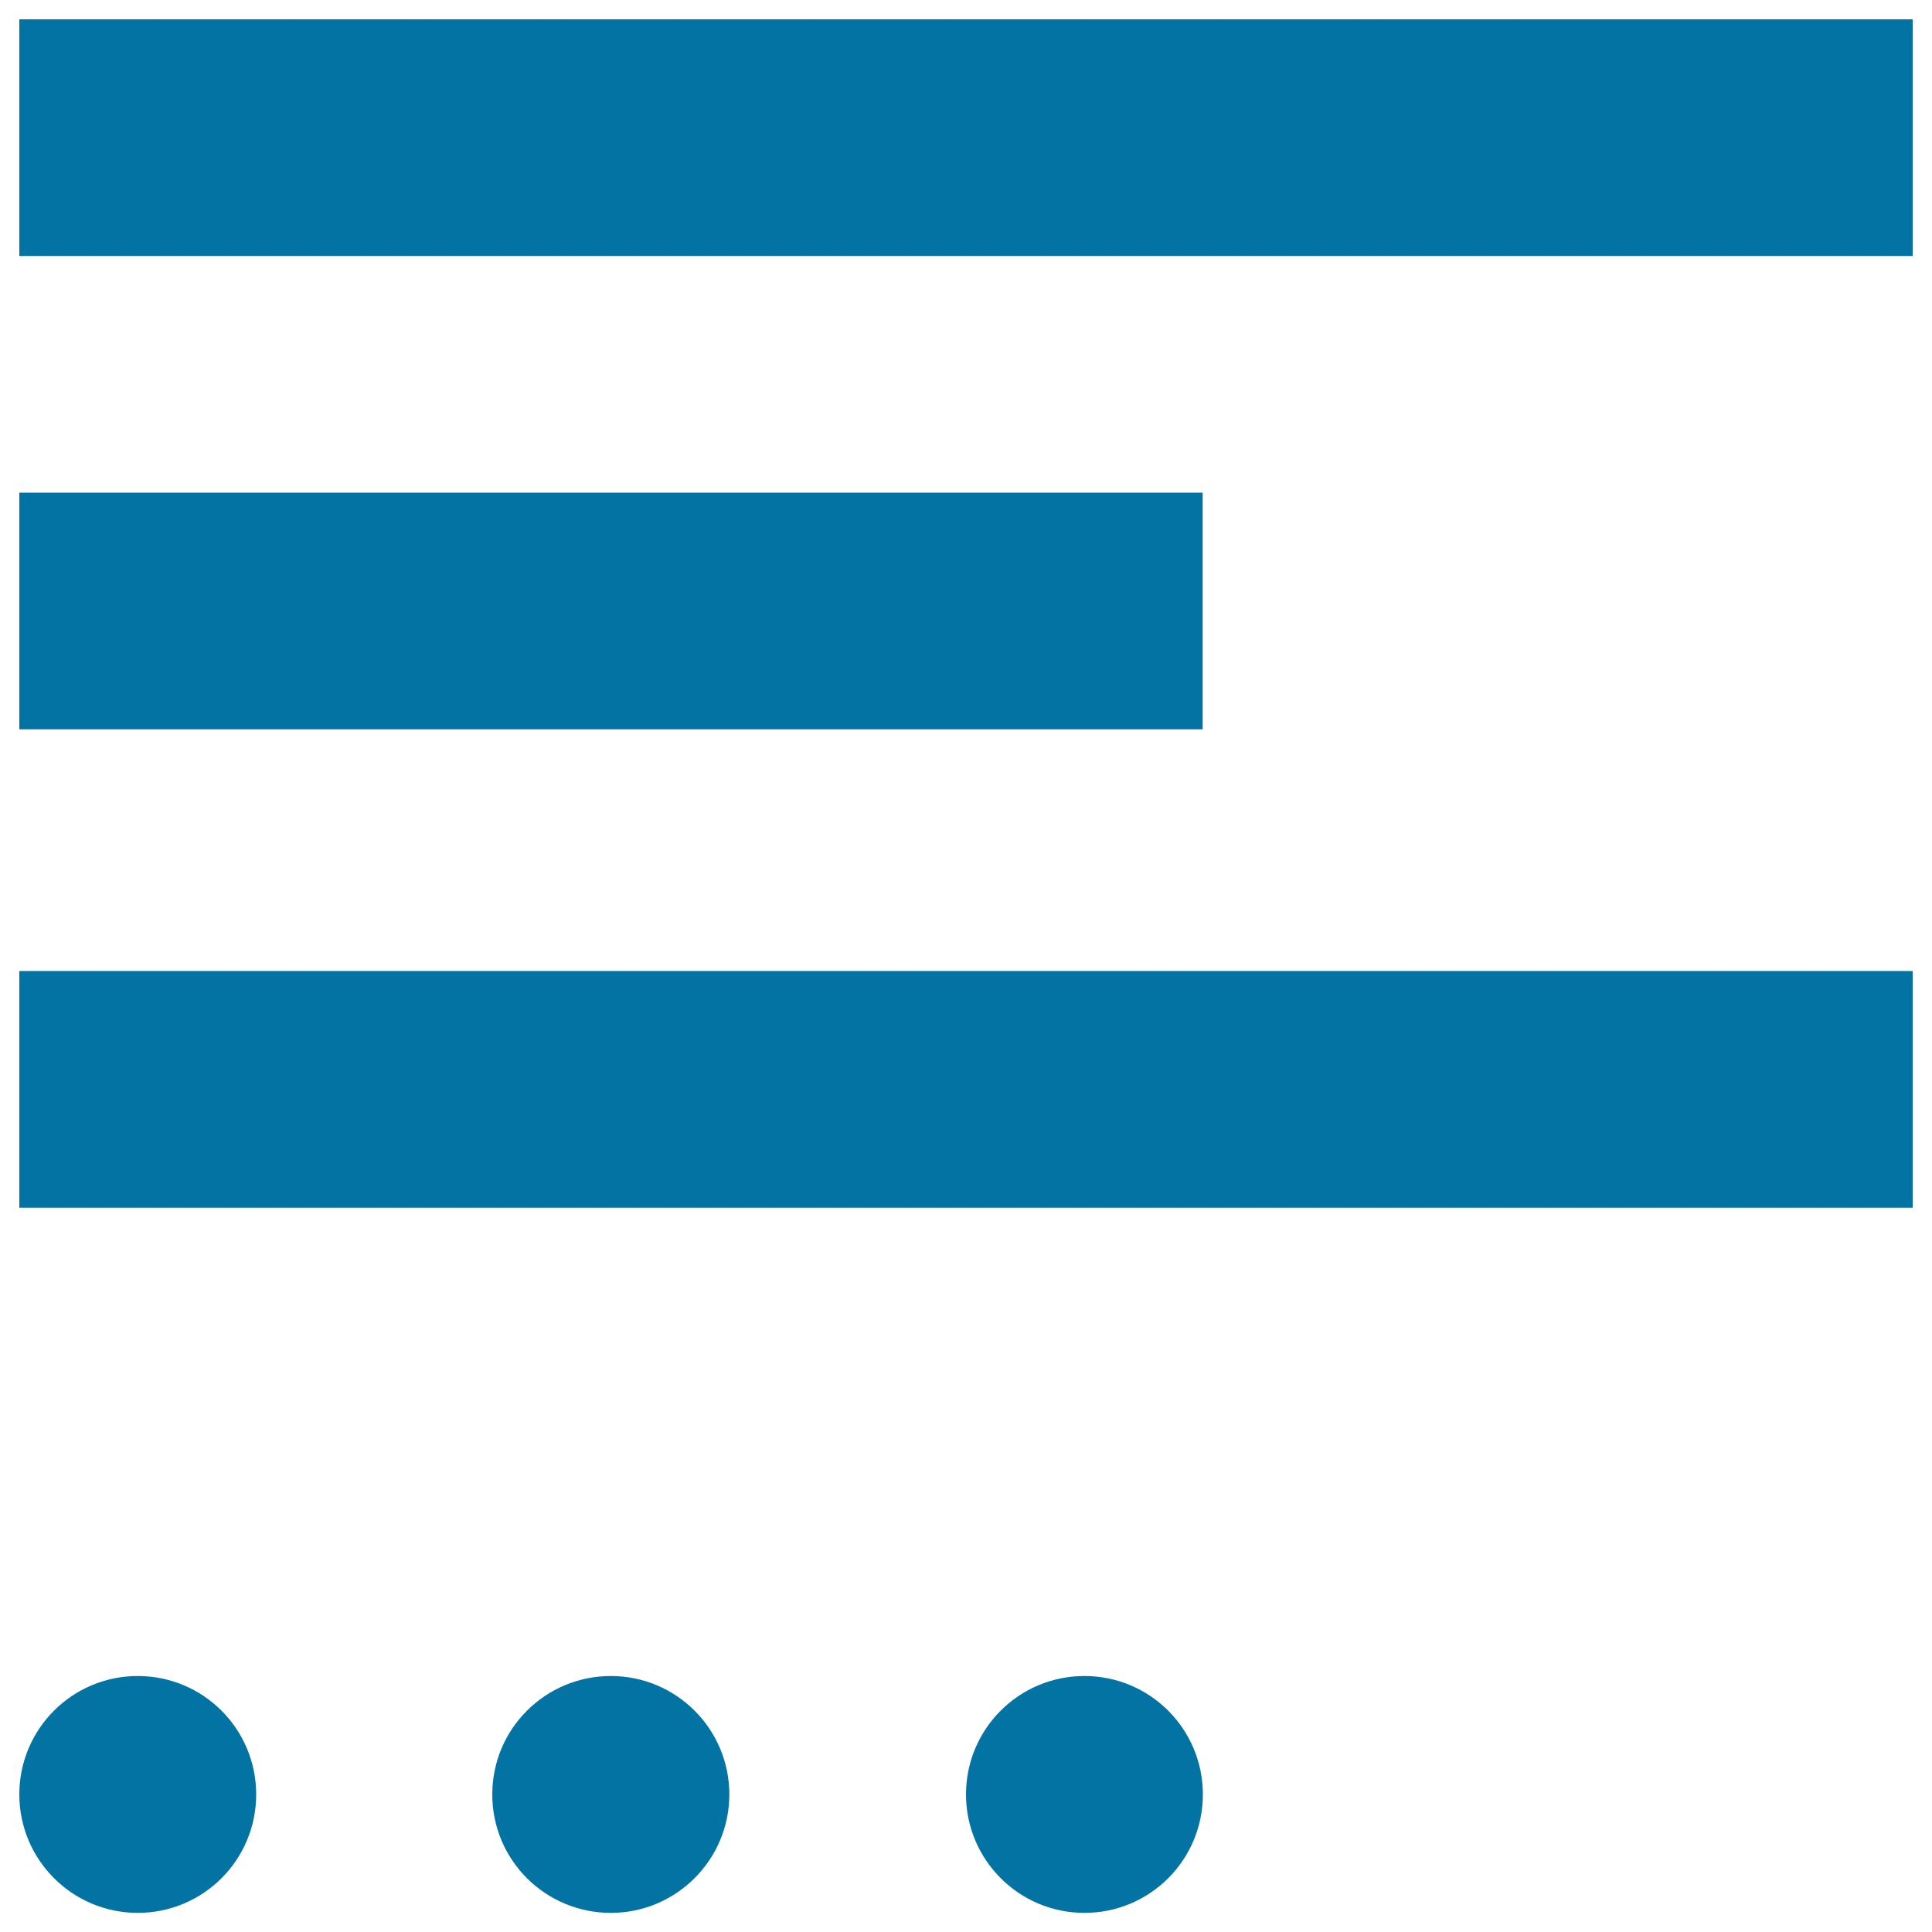 <svg xmlns="http://www.w3.org/2000/svg" viewBox="0 0 1000 1000" style="fill:#0273a2">
<title>Read More SVG icon</title>
<path d="M990,132.5H10V10h980V132.5z"/><path d="M622.5,377.5H10V255h612.5V377.5z"/><path d="M990,625.1H10V502.6h980V625.1z"/><path d="M10,928.8c0,33.8,27.4,61.3,61.3,61.3s61.3-27.4,61.3-61.3s-27.4-61.3-61.3-61.3S10,894.9,10,928.8z"/><path d="M377.5,928.8c0,33.8-27.5,61.3-61.3,61.3c-34,0-61.4-27.4-61.4-61.3s27.4-61.3,61.4-61.3C350,867.5,377.5,894.9,377.5,928.8z"/><path d="M500,928.8c0,33.8,27.4,61.3,61.3,61.3s61.3-27.4,61.3-61.3s-27.4-61.3-61.3-61.3S500,894.9,500,928.8z"/>
</svg>